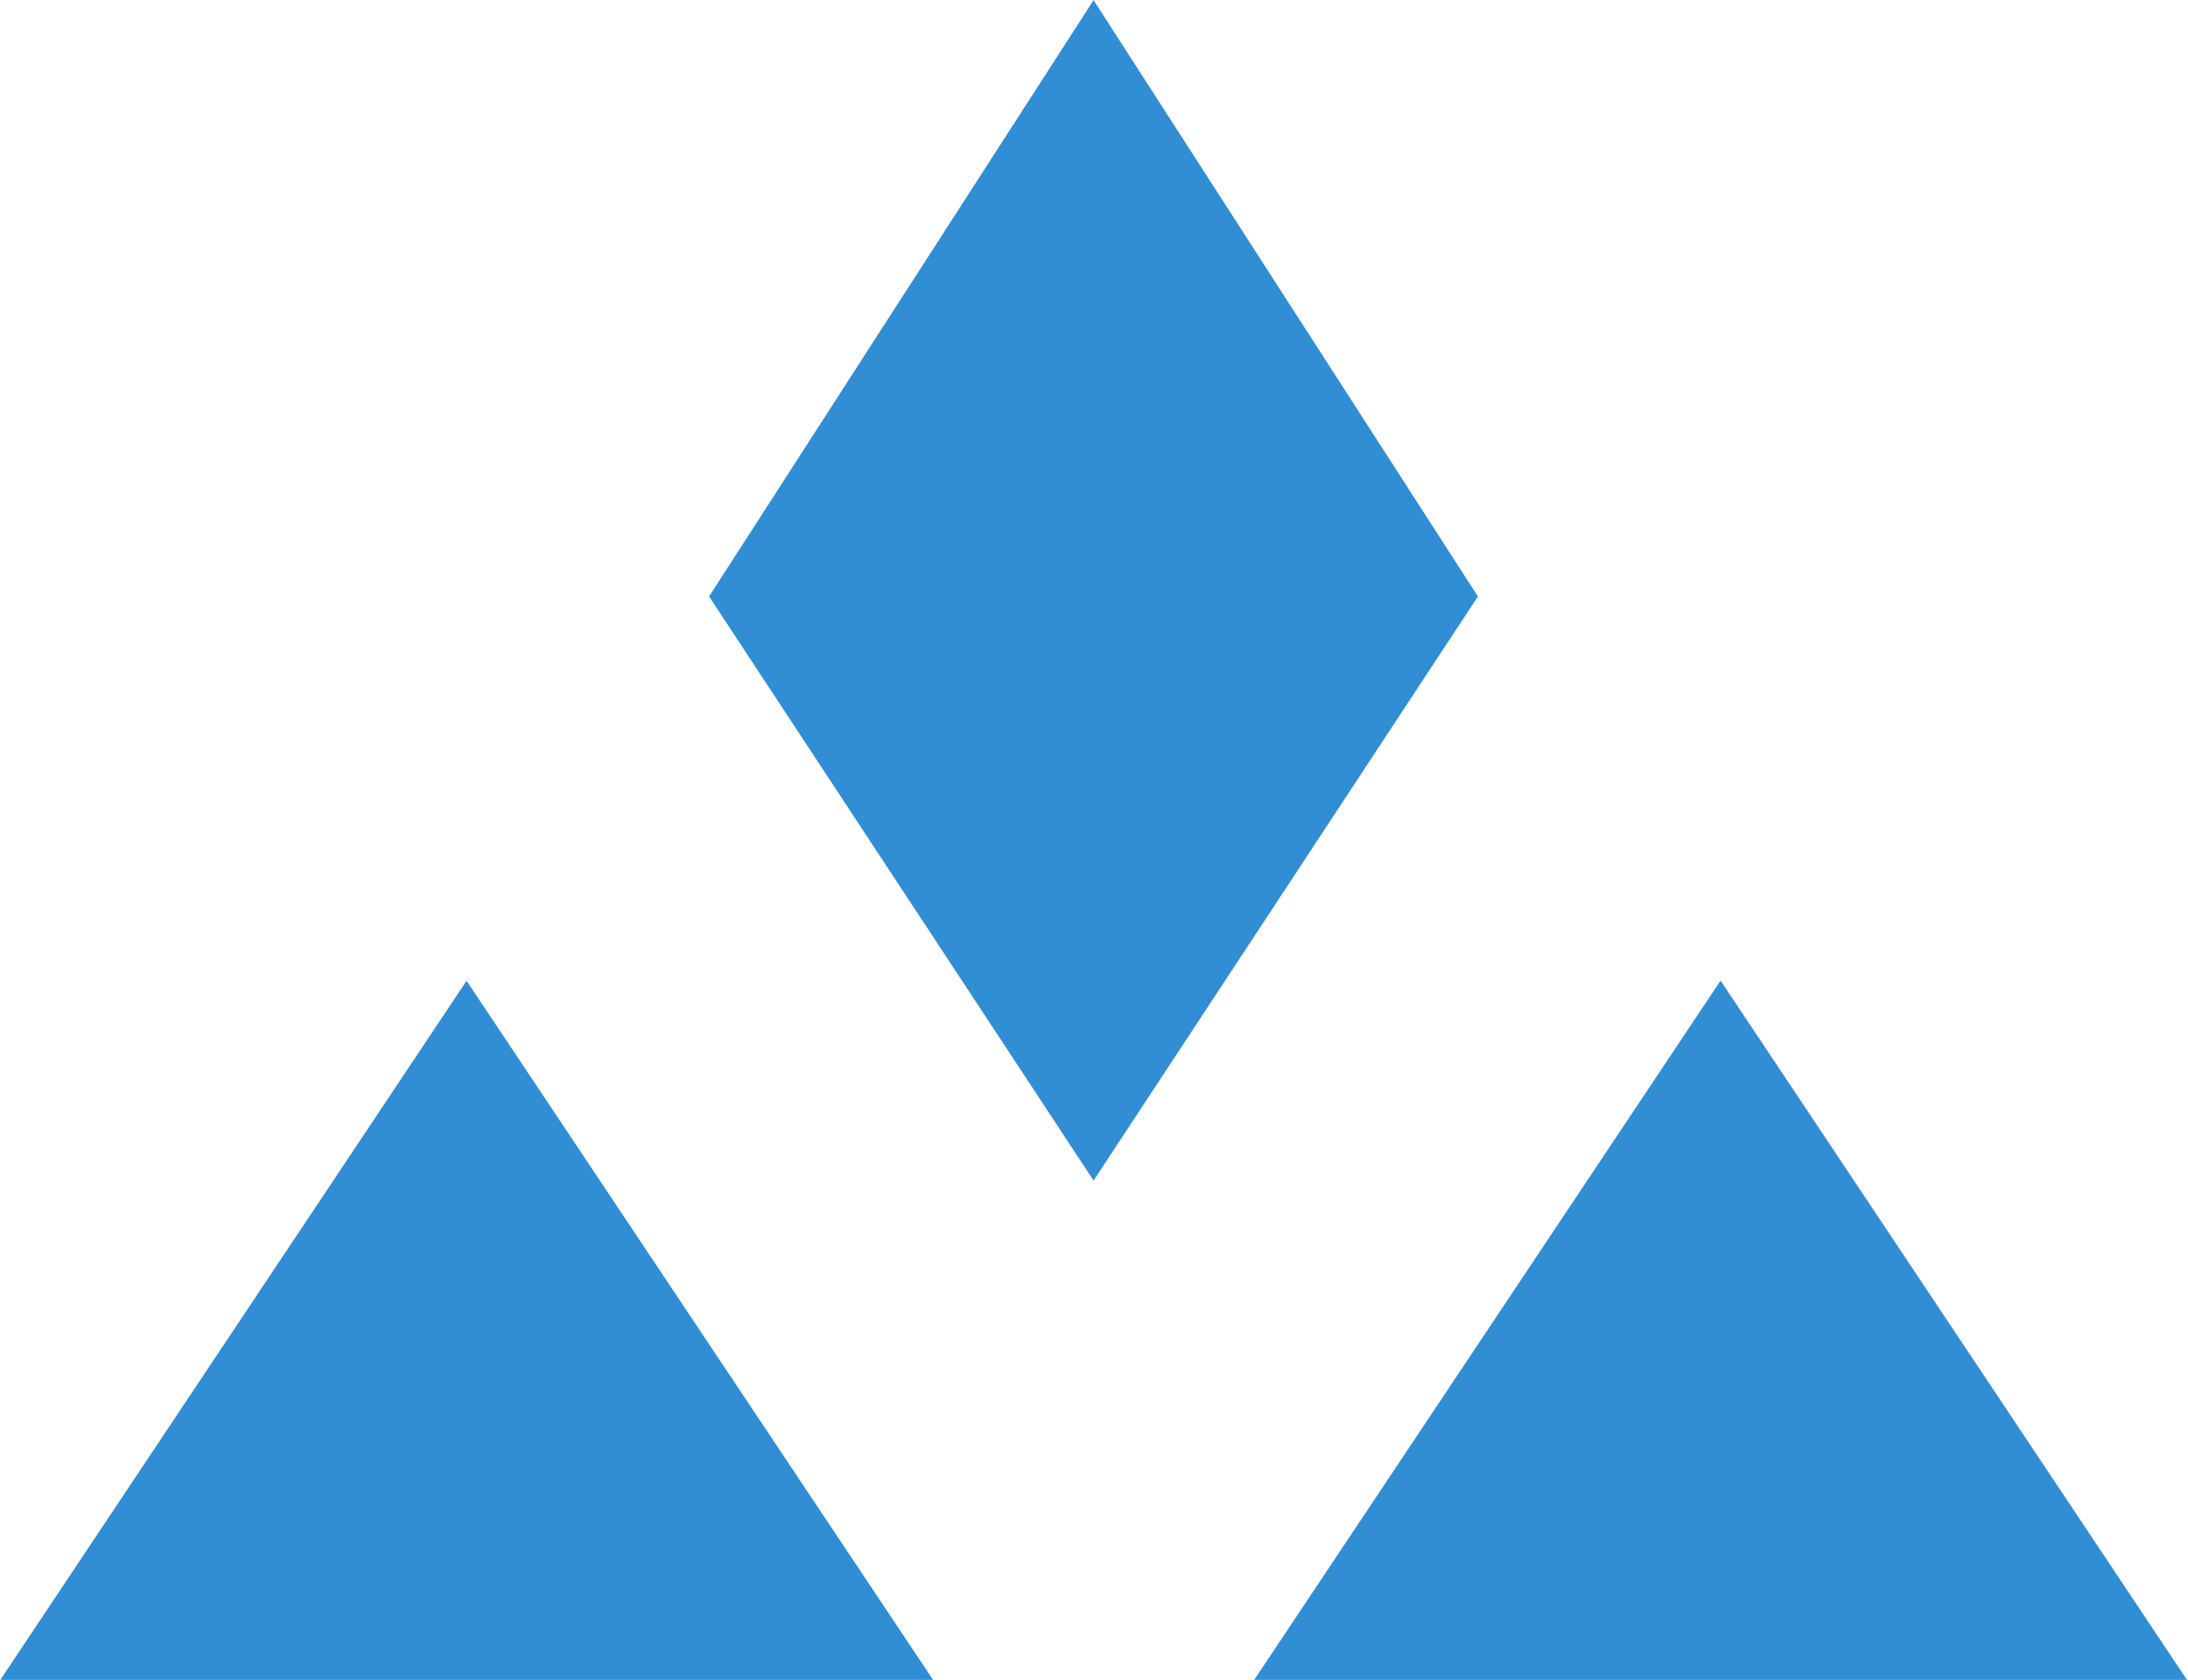 <svg version="1.2" xmlns="http://www.w3.org/2000/svg" viewBox="0 0 1504 1155" width="1504" height="1155">
	<title>victrex-plc-logo-svg</title>
	<style>
		.s0 { fill: #318ed5 } 
	</style>
	<g id="Layer">
		<path id="Layer" class="s0" d="m641.4 1155h-641.2l320.5-480.7zm861.9 0h-641.2l320.6-480.8zm-751.6-343.3l-264.3-401.6 264.3-410 264.2 410z"/>
	</g>
</svg>